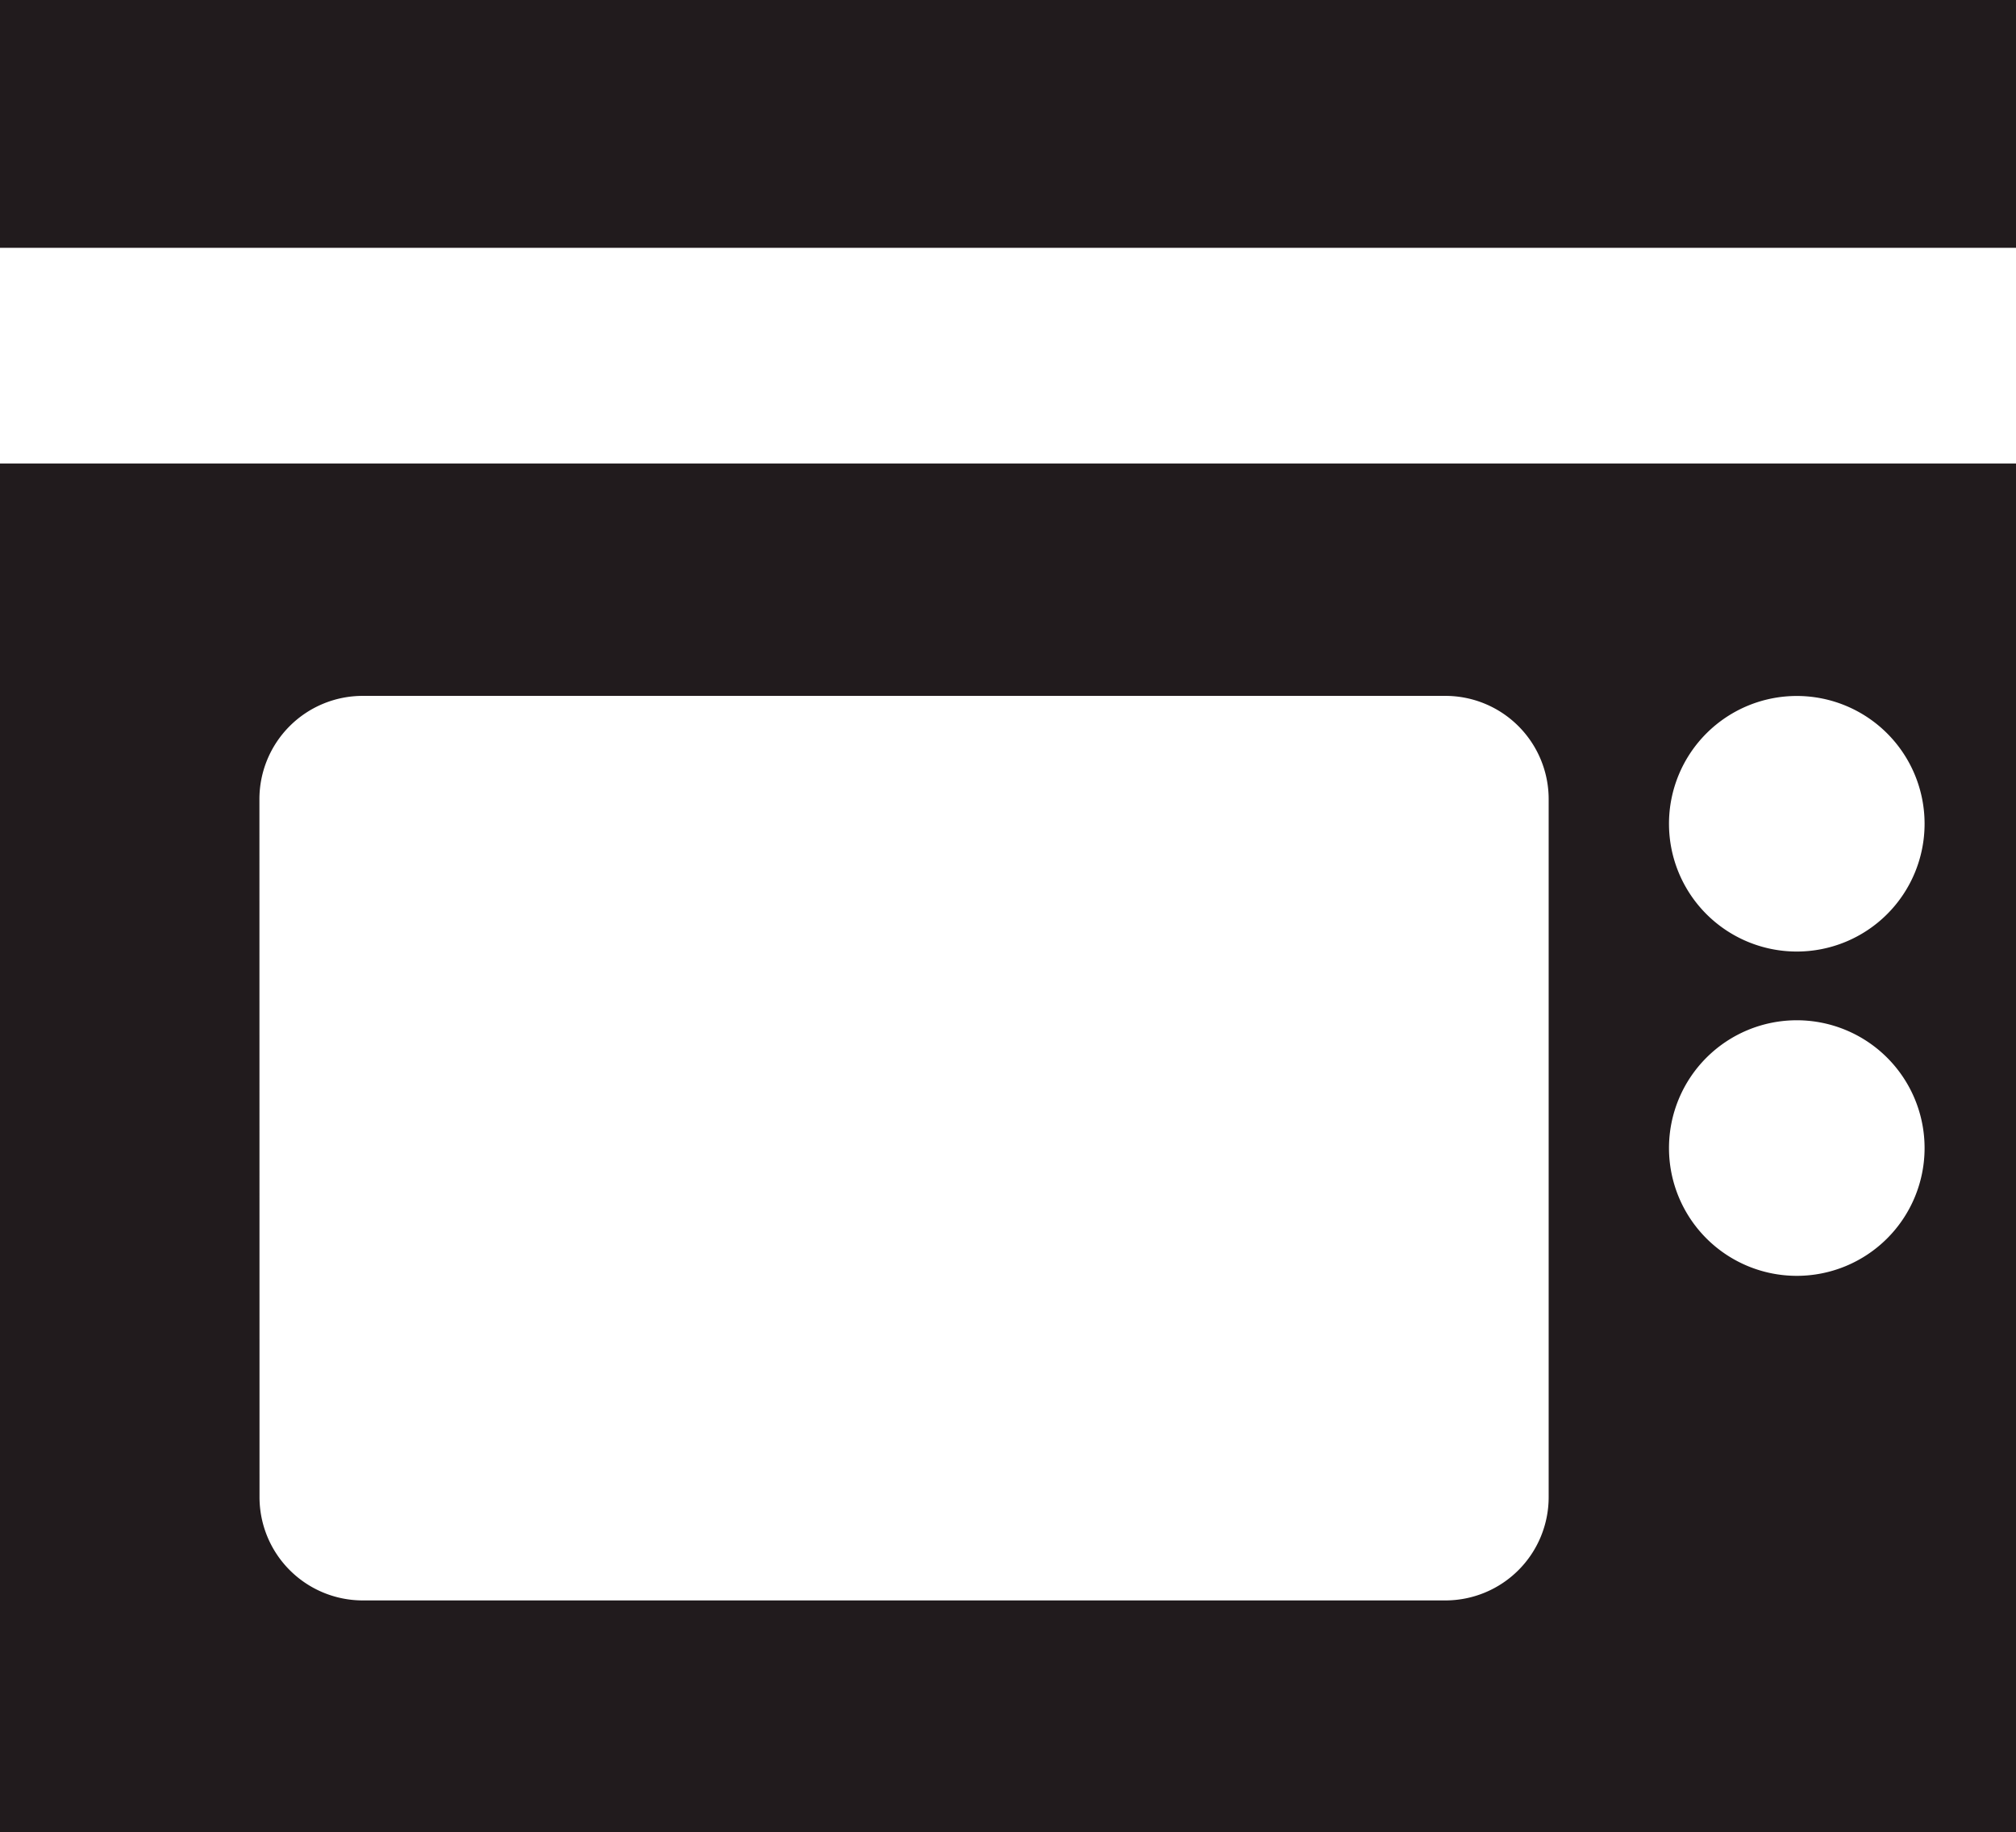 <svg xmlns="http://www.w3.org/2000/svg" width="21.06" height="19.142" viewBox="0 0 21.06 19.142"><g transform="translate(-10.465 -5.426)"><path d="M10.465,5.426h21.06V8.015H10.465Z" transform="translate(0 0)" fill="#211b1d"/><path d="M10.465,37.748h21.06v-14.3H10.465ZM29.24,25.877A1.335,1.335,0,1,1,27.9,27.212,1.335,1.335,0,0,1,29.24,25.877Zm0,3.388A1.335,1.335,0,1,1,27.9,30.6a1.335,1.335,0,0,1,1.335-1.335ZM13.175,26.956a1.079,1.079,0,0,1,1.079-1.08h11.31a1.079,1.079,0,0,1,1.079,1.08v7.29a1.079,1.079,0,0,1-1.079,1.08H14.255a1.079,1.079,0,0,1-1.079-1.08Z" transform="translate(0 -13.18)" fill="#211b1d"/></g></svg>